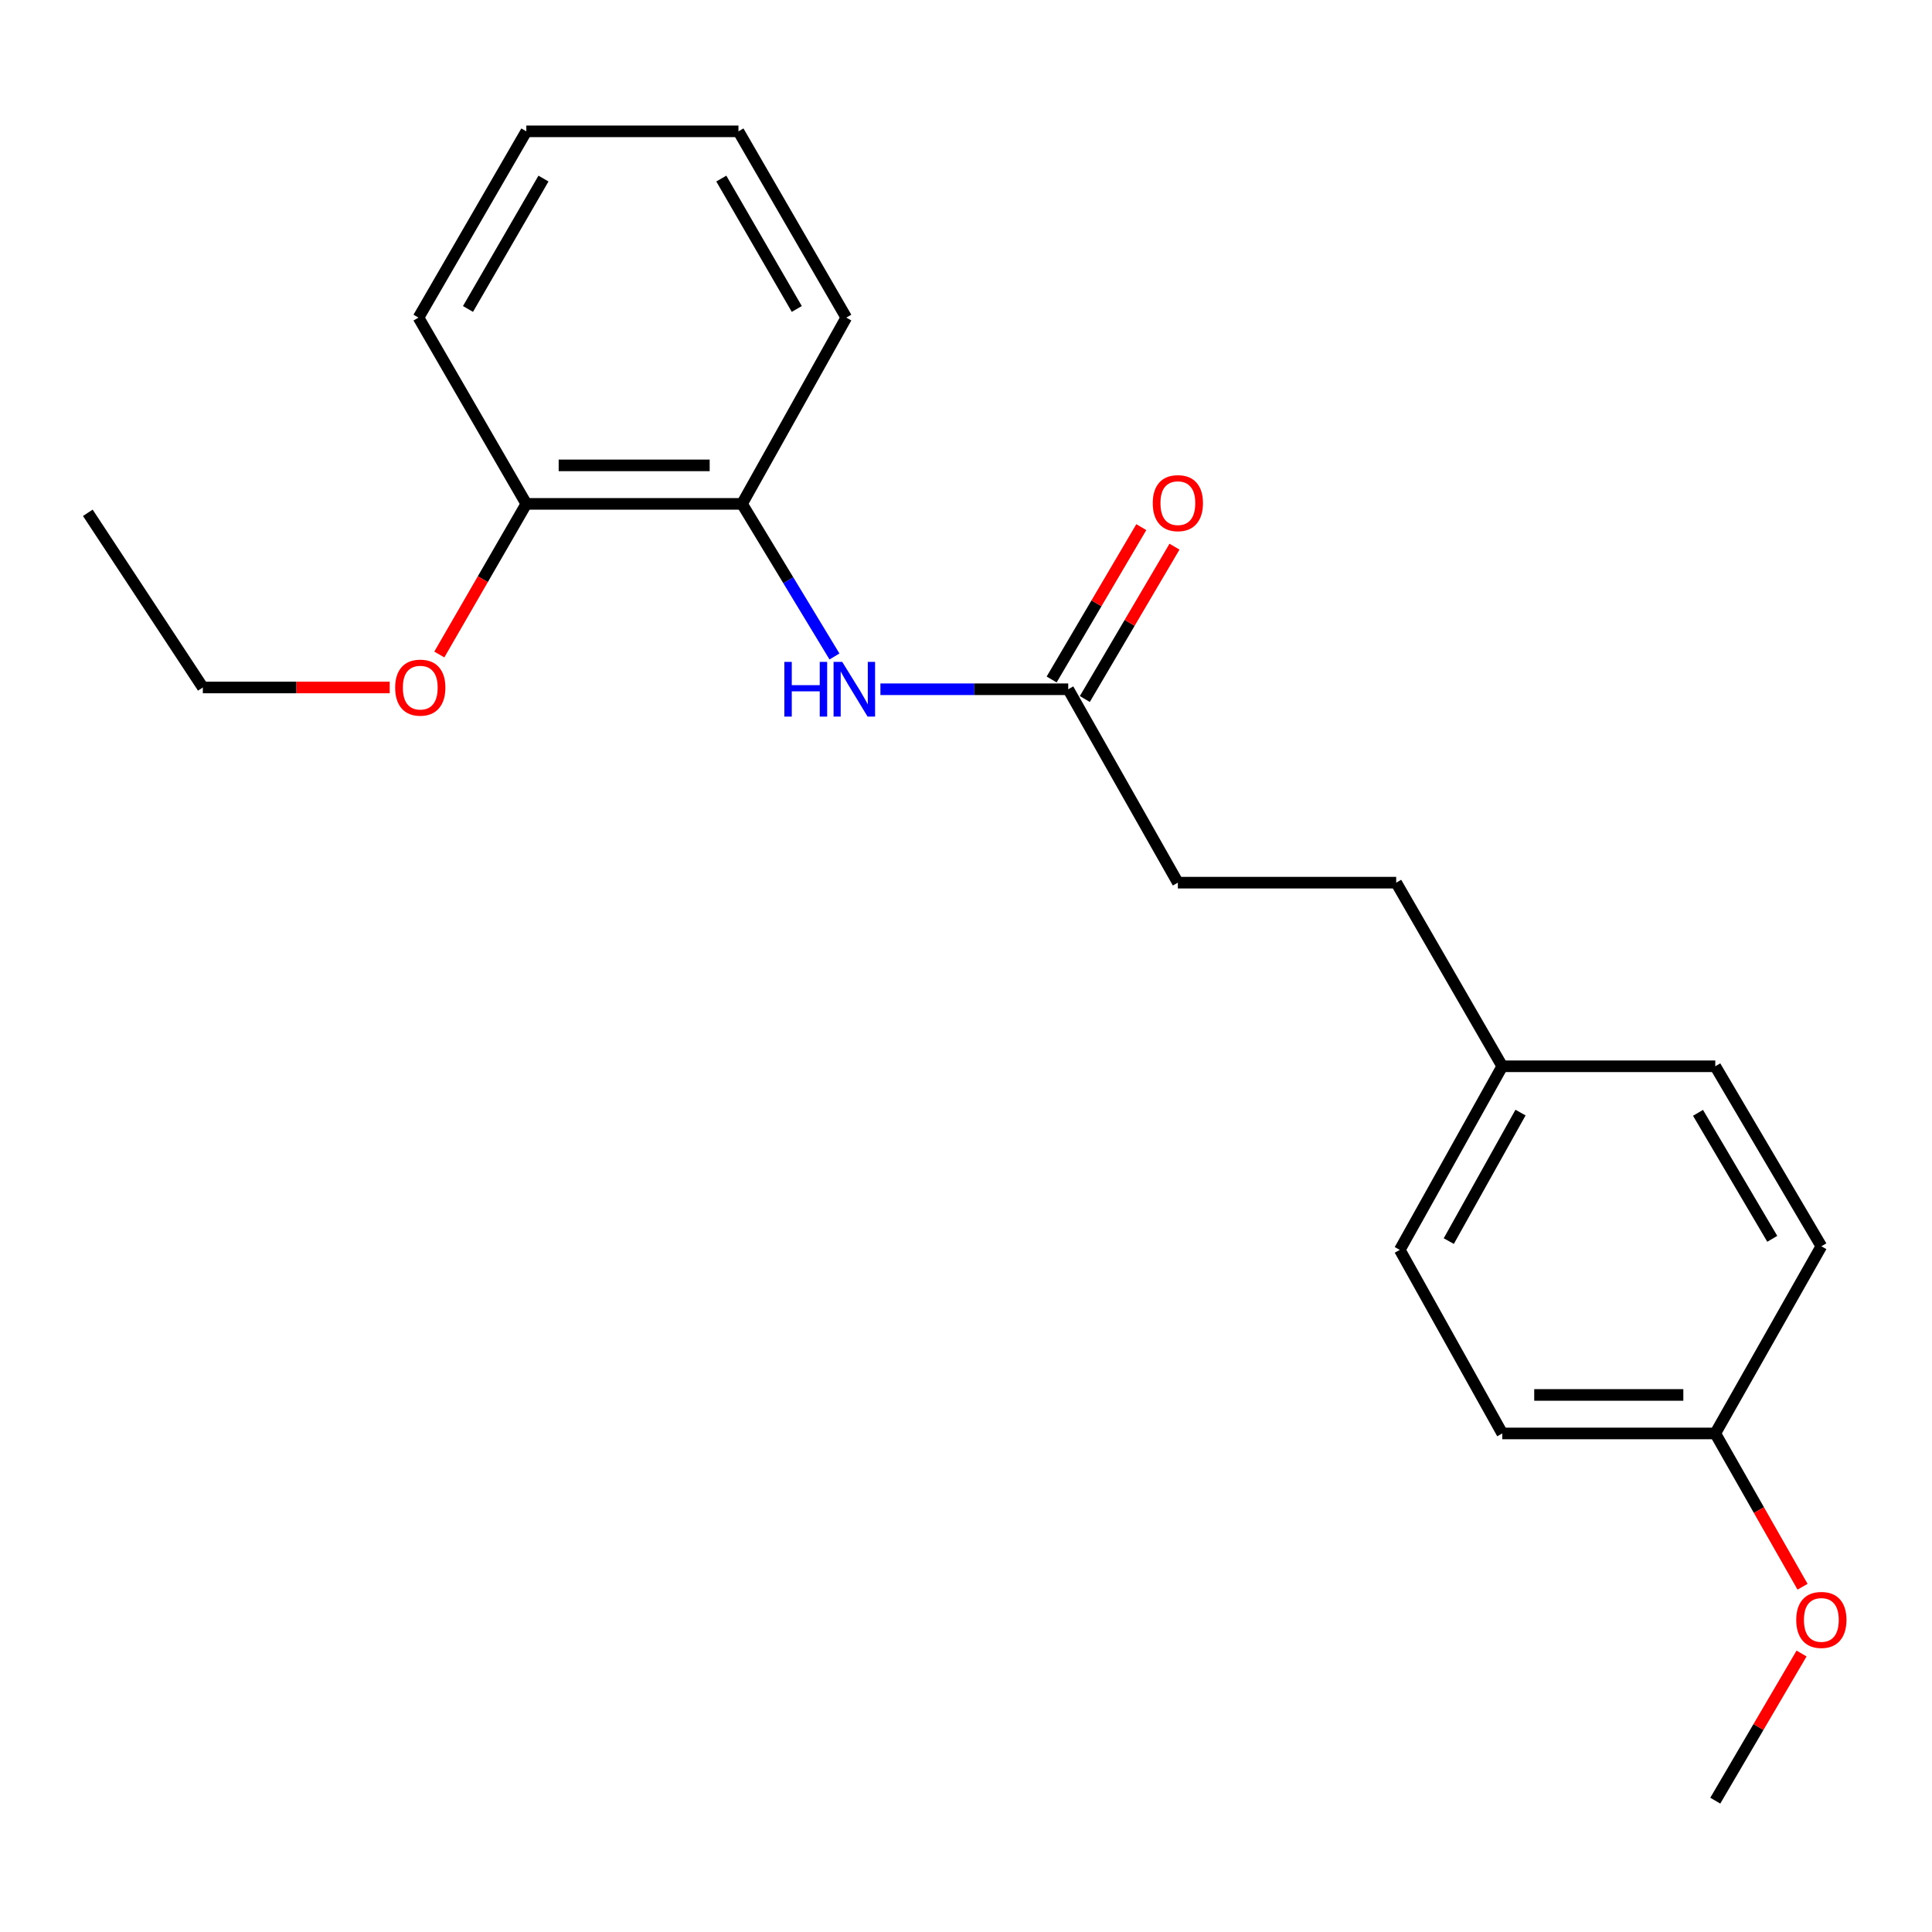 <?xml version='1.0' encoding='iso-8859-1'?>
<svg version='1.1' baseProfile='full'
              xmlns='http://www.w3.org/2000/svg'
                      xmlns:rdkit='http://www.rdkit.org/xml'
                      xmlns:xlink='http://www.w3.org/1999/xlink'
                  xml:space='preserve'
width='1000px' height='1000px' viewBox='0 0 1000 1000'>
<!-- END OF HEADER -->
<rect style='opacity:1.0;fill:#FFFFFF;stroke:none' width='1000' height='1000' x='0' y='0'> </rect>
<path class='bond-0' d='M 455.707,356.754 L 504.311,356.754' style='fill:none;fill-rule:evenodd;stroke:#0000FF;stroke-width:6px;stroke-linecap:butt;stroke-linejoin:miter;stroke-opacity:1' />
<path class='bond-0' d='M 504.311,356.754 L 552.916,356.754' style='fill:none;fill-rule:evenodd;stroke:#000000;stroke-width:6px;stroke-linecap:butt;stroke-linejoin:miter;stroke-opacity:1' />
<path class='bond-1' d='M 431.921,339.789 L 407.997,300.298' style='fill:none;fill-rule:evenodd;stroke:#0000FF;stroke-width:6px;stroke-linecap:butt;stroke-linejoin:miter;stroke-opacity:1' />
<path class='bond-1' d='M 407.997,300.298 L 384.072,260.806' style='fill:none;fill-rule:evenodd;stroke:#000000;stroke-width:6px;stroke-linecap:butt;stroke-linejoin:miter;stroke-opacity:1' />
<path class='bond-3' d='M 561.504,361.808 L 584.708,322.38' style='fill:none;fill-rule:evenodd;stroke:#000000;stroke-width:6px;stroke-linecap:butt;stroke-linejoin:miter;stroke-opacity:1' />
<path class='bond-3' d='M 584.708,322.38 L 607.913,282.952' style='fill:none;fill-rule:evenodd;stroke:#FF0000;stroke-width:6px;stroke-linecap:butt;stroke-linejoin:miter;stroke-opacity:1' />
<path class='bond-3' d='M 544.328,351.7 L 567.533,312.272' style='fill:none;fill-rule:evenodd;stroke:#000000;stroke-width:6px;stroke-linecap:butt;stroke-linejoin:miter;stroke-opacity:1' />
<path class='bond-3' d='M 567.533,312.272 L 590.738,272.844' style='fill:none;fill-rule:evenodd;stroke:#FF0000;stroke-width:6px;stroke-linecap:butt;stroke-linejoin:miter;stroke-opacity:1' />
<path class='bond-4' d='M 552.916,356.754 L 609.659,456.865' style='fill:none;fill-rule:evenodd;stroke:#000000;stroke-width:6px;stroke-linecap:butt;stroke-linejoin:miter;stroke-opacity:1' />
<path class='bond-2' d='M 384.072,260.806 L 272.425,260.806' style='fill:none;fill-rule:evenodd;stroke:#000000;stroke-width:6px;stroke-linecap:butt;stroke-linejoin:miter;stroke-opacity:1' />
<path class='bond-2' d='M 367.325,240.877 L 289.172,240.877' style='fill:none;fill-rule:evenodd;stroke:#000000;stroke-width:6px;stroke-linecap:butt;stroke-linejoin:miter;stroke-opacity:1' />
<path class='bond-14' d='M 384.072,260.806 L 438.036,164.394' style='fill:none;fill-rule:evenodd;stroke:#000000;stroke-width:6px;stroke-linecap:butt;stroke-linejoin:miter;stroke-opacity:1' />
<path class='bond-12' d='M 272.425,260.806 L 249.907,299.789' style='fill:none;fill-rule:evenodd;stroke:#000000;stroke-width:6px;stroke-linecap:butt;stroke-linejoin:miter;stroke-opacity:1' />
<path class='bond-12' d='M 249.907,299.789 L 227.388,338.771' style='fill:none;fill-rule:evenodd;stroke:#FF0000;stroke-width:6px;stroke-linecap:butt;stroke-linejoin:miter;stroke-opacity:1' />
<path class='bond-15' d='M 272.425,260.806 L 216.612,164.394' style='fill:none;fill-rule:evenodd;stroke:#000000;stroke-width:6px;stroke-linecap:butt;stroke-linejoin:miter;stroke-opacity:1' />
<path class='bond-7' d='M 609.659,456.865 L 722.668,456.865' style='fill:none;fill-rule:evenodd;stroke:#000000;stroke-width:6px;stroke-linecap:butt;stroke-linejoin:miter;stroke-opacity:1' />
<path class='bond-5' d='M 777.572,551.904 L 722.668,456.865' style='fill:none;fill-rule:evenodd;stroke:#000000;stroke-width:6px;stroke-linecap:butt;stroke-linejoin:miter;stroke-opacity:1' />
<path class='bond-8' d='M 777.572,551.904 L 887.825,551.904' style='fill:none;fill-rule:evenodd;stroke:#000000;stroke-width:6px;stroke-linecap:butt;stroke-linejoin:miter;stroke-opacity:1' />
<path class='bond-9' d='M 777.572,551.904 L 724.528,646.933' style='fill:none;fill-rule:evenodd;stroke:#000000;stroke-width:6px;stroke-linecap:butt;stroke-linejoin:miter;stroke-opacity:1' />
<path class='bond-9' d='M 787.017,575.872 L 749.886,642.392' style='fill:none;fill-rule:evenodd;stroke:#000000;stroke-width:6px;stroke-linecap:butt;stroke-linejoin:miter;stroke-opacity:1' />
<path class='bond-6' d='M 887.825,741.95 L 777.572,741.95' style='fill:none;fill-rule:evenodd;stroke:#000000;stroke-width:6px;stroke-linecap:butt;stroke-linejoin:miter;stroke-opacity:1' />
<path class='bond-6' d='M 871.287,722.021 L 794.11,722.021' style='fill:none;fill-rule:evenodd;stroke:#000000;stroke-width:6px;stroke-linecap:butt;stroke-linejoin:miter;stroke-opacity:1' />
<path class='bond-13' d='M 887.825,741.95 L 910.411,781.621' style='fill:none;fill-rule:evenodd;stroke:#000000;stroke-width:6px;stroke-linecap:butt;stroke-linejoin:miter;stroke-opacity:1' />
<path class='bond-13' d='M 910.411,781.621 L 932.997,821.291' style='fill:none;fill-rule:evenodd;stroke:#FF0000;stroke-width:6px;stroke-linecap:butt;stroke-linejoin:miter;stroke-opacity:1' />
<path class='bond-22' d='M 887.825,741.95 L 942.729,645.073' style='fill:none;fill-rule:evenodd;stroke:#000000;stroke-width:6px;stroke-linecap:butt;stroke-linejoin:miter;stroke-opacity:1' />
<path class='bond-10' d='M 887.825,551.904 L 942.729,645.073' style='fill:none;fill-rule:evenodd;stroke:#000000;stroke-width:6px;stroke-linecap:butt;stroke-linejoin:miter;stroke-opacity:1' />
<path class='bond-10' d='M 878.891,575.998 L 917.324,641.216' style='fill:none;fill-rule:evenodd;stroke:#000000;stroke-width:6px;stroke-linecap:butt;stroke-linejoin:miter;stroke-opacity:1' />
<path class='bond-11' d='M 724.528,646.933 L 777.572,741.95' style='fill:none;fill-rule:evenodd;stroke:#000000;stroke-width:6px;stroke-linecap:butt;stroke-linejoin:miter;stroke-opacity:1' />
<path class='bond-16' d='M 201.718,355.835 L 153.352,355.835' style='fill:none;fill-rule:evenodd;stroke:#FF0000;stroke-width:6px;stroke-linecap:butt;stroke-linejoin:miter;stroke-opacity:1' />
<path class='bond-16' d='M 153.352,355.835 L 104.987,355.835' style='fill:none;fill-rule:evenodd;stroke:#000000;stroke-width:6px;stroke-linecap:butt;stroke-linejoin:miter;stroke-opacity:1' />
<path class='bond-17' d='M 932.483,855.859 L 910.154,893.939' style='fill:none;fill-rule:evenodd;stroke:#FF0000;stroke-width:6px;stroke-linecap:butt;stroke-linejoin:miter;stroke-opacity:1' />
<path class='bond-17' d='M 910.154,893.939 L 887.825,932.019' style='fill:none;fill-rule:evenodd;stroke:#000000;stroke-width:6px;stroke-linecap:butt;stroke-linejoin:miter;stroke-opacity:1' />
<path class='bond-19' d='M 438.036,164.394 L 382.223,67.981' style='fill:none;fill-rule:evenodd;stroke:#000000;stroke-width:6px;stroke-linecap:butt;stroke-linejoin:miter;stroke-opacity:1' />
<path class='bond-19' d='M 412.416,159.917 L 373.347,92.428' style='fill:none;fill-rule:evenodd;stroke:#000000;stroke-width:6px;stroke-linecap:butt;stroke-linejoin:miter;stroke-opacity:1' />
<path class='bond-21' d='M 216.612,164.394 L 272.425,67.981' style='fill:none;fill-rule:evenodd;stroke:#000000;stroke-width:6px;stroke-linecap:butt;stroke-linejoin:miter;stroke-opacity:1' />
<path class='bond-21' d='M 242.232,159.917 L 281.301,92.428' style='fill:none;fill-rule:evenodd;stroke:#000000;stroke-width:6px;stroke-linecap:butt;stroke-linejoin:miter;stroke-opacity:1' />
<path class='bond-18' d='M 104.987,355.835 L 45.455,265.423' style='fill:none;fill-rule:evenodd;stroke:#000000;stroke-width:6px;stroke-linecap:butt;stroke-linejoin:miter;stroke-opacity:1' />
<path class='bond-20' d='M 382.223,67.981 L 272.425,67.981' style='fill:none;fill-rule:evenodd;stroke:#000000;stroke-width:6px;stroke-linecap:butt;stroke-linejoin:miter;stroke-opacity:1' />
<path  class='atom-0' d='M 405.979 342.594
L 409.819 342.594
L 409.819 354.634
L 424.299 354.634
L 424.299 342.594
L 428.139 342.594
L 428.139 370.914
L 424.299 370.914
L 424.299 357.834
L 409.819 357.834
L 409.819 370.914
L 405.979 370.914
L 405.979 342.594
' fill='#0000FF'/>
<path  class='atom-0' d='M 435.939 342.594
L 445.219 357.594
Q 446.139 359.074, 447.619 361.754
Q 449.099 364.434, 449.179 364.594
L 449.179 342.594
L 452.939 342.594
L 452.939 370.914
L 449.059 370.914
L 439.099 354.514
Q 437.939 352.594, 436.699 350.394
Q 435.499 348.194, 435.139 347.514
L 435.139 370.914
L 431.459 370.914
L 431.459 342.594
L 435.939 342.594
' fill='#0000FF'/>
<path  class='atom-4' d='M 596.659 260.421
Q 596.659 253.621, 600.019 249.821
Q 603.379 246.021, 609.659 246.021
Q 615.939 246.021, 619.299 249.821
Q 622.659 253.621, 622.659 260.421
Q 622.659 267.301, 619.259 271.221
Q 615.859 275.101, 609.659 275.101
Q 603.419 275.101, 600.019 271.221
Q 596.659 267.341, 596.659 260.421
M 609.659 271.901
Q 613.979 271.901, 616.299 269.021
Q 618.659 266.101, 618.659 260.421
Q 618.659 254.861, 616.299 252.061
Q 613.979 249.221, 609.659 249.221
Q 605.339 249.221, 602.979 252.021
Q 600.659 254.821, 600.659 260.421
Q 600.659 266.141, 602.979 269.021
Q 605.339 271.901, 609.659 271.901
' fill='#FF0000'/>
<path  class='atom-13' d='M 204.531 355.915
Q 204.531 349.115, 207.891 345.315
Q 211.251 341.515, 217.531 341.515
Q 223.811 341.515, 227.171 345.315
Q 230.531 349.115, 230.531 355.915
Q 230.531 362.795, 227.131 366.715
Q 223.731 370.595, 217.531 370.595
Q 211.291 370.595, 207.891 366.715
Q 204.531 362.835, 204.531 355.915
M 217.531 367.395
Q 221.851 367.395, 224.171 364.515
Q 226.531 361.595, 226.531 355.915
Q 226.531 350.355, 224.171 347.555
Q 221.851 344.715, 217.531 344.715
Q 213.211 344.715, 210.851 347.515
Q 208.531 350.315, 208.531 355.915
Q 208.531 361.635, 210.851 364.515
Q 213.211 367.395, 217.531 367.395
' fill='#FF0000'/>
<path  class='atom-14' d='M 929.729 838.465
Q 929.729 831.665, 933.089 827.865
Q 936.449 824.065, 942.729 824.065
Q 949.009 824.065, 952.369 827.865
Q 955.729 831.665, 955.729 838.465
Q 955.729 845.345, 952.329 849.265
Q 948.929 853.145, 942.729 853.145
Q 936.489 853.145, 933.089 849.265
Q 929.729 845.385, 929.729 838.465
M 942.729 849.945
Q 947.049 849.945, 949.369 847.065
Q 951.729 844.145, 951.729 838.465
Q 951.729 832.905, 949.369 830.105
Q 947.049 827.265, 942.729 827.265
Q 938.409 827.265, 936.049 830.065
Q 933.729 832.865, 933.729 838.465
Q 933.729 844.185, 936.049 847.065
Q 938.409 849.945, 942.729 849.945
' fill='#FF0000'/>
</svg>
